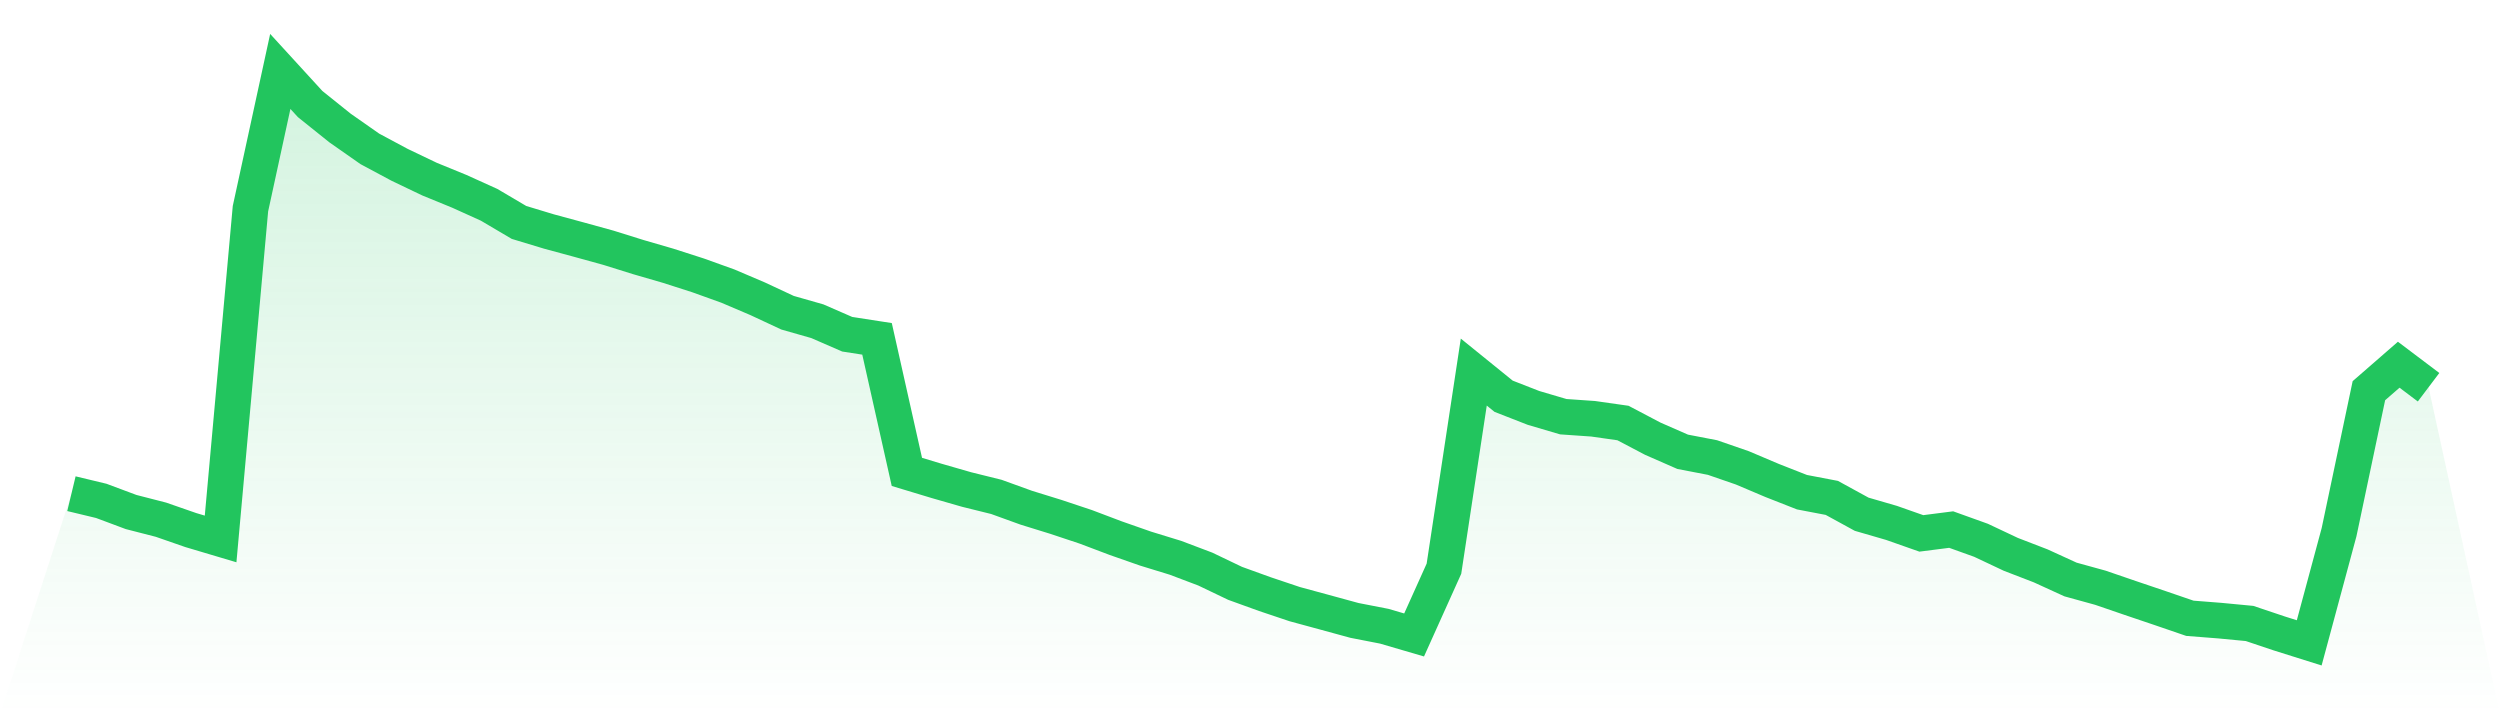 <svg viewBox="0 0 140 40" xmlns="http://www.w3.org/2000/svg">
<defs>
<linearGradient id="gradient" x1="0" x2="0" y1="0" y2="1">
<stop offset="0%" stop-color="#22c55e" stop-opacity="0.2"/>
<stop offset="100%" stop-color="#22c55e" stop-opacity="0"/>
</linearGradient>
</defs>
<path d="M4,27.647 L4,27.647 L5.671,28.049 L7.342,28.673 L9.013,29.103 L10.684,29.684 L12.354,30.181 L14.025,11.689 L15.696,4 L17.367,5.826 L19.038,7.166 L20.709,8.336 L22.38,9.231 L24.051,10.03 L25.722,10.714 L27.392,11.47 L29.063,12.456 L30.734,12.962 L32.405,13.415 L34.076,13.876 L35.747,14.398 L37.418,14.883 L39.089,15.42 L40.759,16.02 L42.43,16.732 L44.101,17.512 L45.772,17.989 L47.443,18.717 L49.114,18.976 L50.785,26.426 L52.456,26.931 L54.127,27.412 L55.797,27.826 L57.468,28.431 L59.139,28.948 L60.81,29.505 L62.481,30.137 L64.152,30.722 L65.823,31.235 L67.494,31.867 L69.165,32.667 L70.835,33.271 L72.506,33.832 L74.177,34.286 L75.848,34.743 L77.519,35.069 L79.19,35.558 L80.861,31.847 L82.532,20.837 L84.203,22.19 L85.873,22.842 L87.544,23.335 L89.215,23.451 L90.886,23.689 L92.557,24.568 L94.228,25.3 L95.899,25.622 L97.57,26.199 L99.24,26.907 L100.911,27.563 L102.582,27.882 L104.253,28.797 L105.924,29.282 L107.595,29.87 L109.266,29.656 L110.937,30.256 L112.608,31.044 L114.278,31.688 L115.949,32.452 L117.62,32.913 L119.291,33.486 L120.962,34.051 L122.633,34.624 L124.304,34.755 L125.975,34.914 L127.646,35.475 L129.316,36 L130.987,29.803 L132.658,21.879 L134.329,20.424 L136,21.685 L140,40 L0,40 z" fill="url(#gradient)"/>
<path d="M4,27.647 L4,27.647 L5.671,28.049 L7.342,28.673 L9.013,29.103 L10.684,29.684 L12.354,30.181 L14.025,11.689 L15.696,4 L17.367,5.826 L19.038,7.166 L20.709,8.336 L22.38,9.231 L24.051,10.03 L25.722,10.714 L27.392,11.47 L29.063,12.456 L30.734,12.962 L32.405,13.415 L34.076,13.876 L35.747,14.398 L37.418,14.883 L39.089,15.42 L40.759,16.02 L42.43,16.732 L44.101,17.512 L45.772,17.989 L47.443,18.717 L49.114,18.976 L50.785,26.426 L52.456,26.931 L54.127,27.412 L55.797,27.826 L57.468,28.431 L59.139,28.948 L60.81,29.505 L62.481,30.137 L64.152,30.722 L65.823,31.235 L67.494,31.867 L69.165,32.667 L70.835,33.271 L72.506,33.832 L74.177,34.286 L75.848,34.743 L77.519,35.069 L79.19,35.558 L80.861,31.847 L82.532,20.837 L84.203,22.19 L85.873,22.842 L87.544,23.335 L89.215,23.451 L90.886,23.689 L92.557,24.568 L94.228,25.3 L95.899,25.622 L97.57,26.199 L99.24,26.907 L100.911,27.563 L102.582,27.882 L104.253,28.797 L105.924,29.282 L107.595,29.87 L109.266,29.656 L110.937,30.256 L112.608,31.044 L114.278,31.688 L115.949,32.452 L117.62,32.913 L119.291,33.486 L120.962,34.051 L122.633,34.624 L124.304,34.755 L125.975,34.914 L127.646,35.475 L129.316,36 L130.987,29.803 L132.658,21.879 L134.329,20.424 L136,21.685" fill="none" stroke="#22c55e" stroke-width="2"/>
</svg>